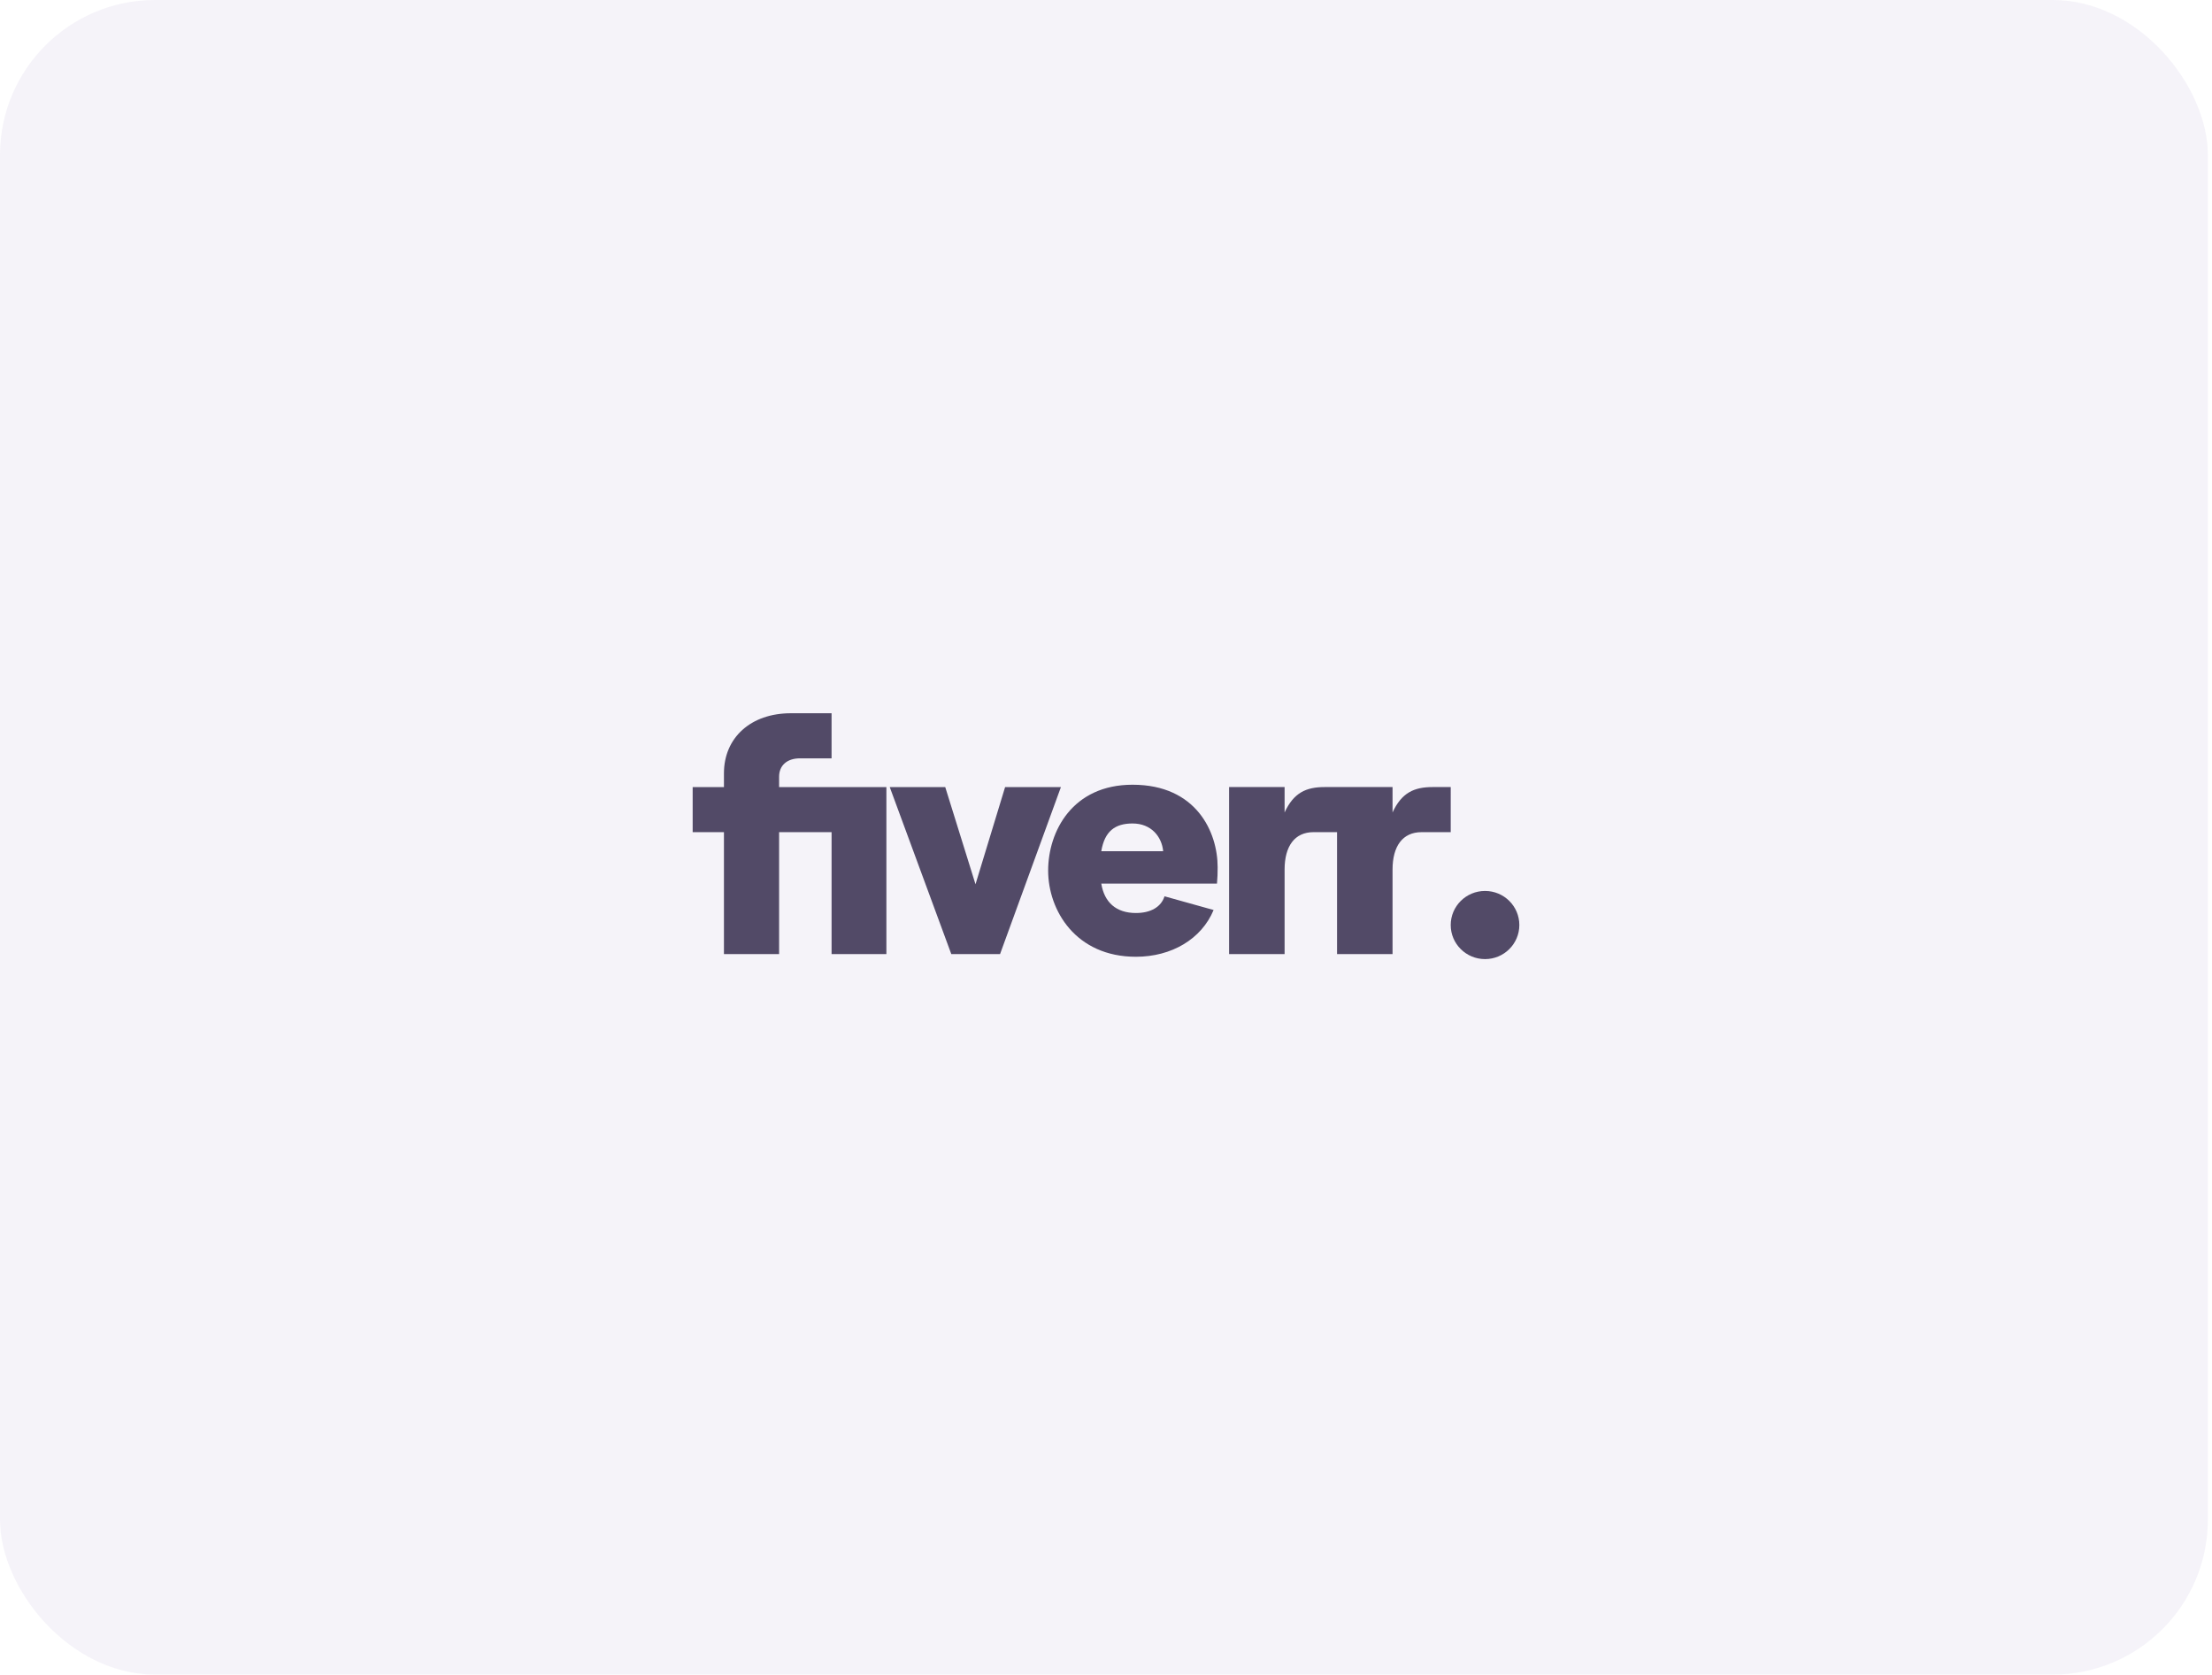 <svg width="214" height="162" viewBox="0 0 214 162" fill="none" xmlns="http://www.w3.org/2000/svg">
<rect width="213.6" height="162" rx="15" fill="#330185" fill-opacity="0.05"/>
<g clip-path="url(#clip0_502_1283)">
<path d="M140.35 80.504H137.52C135.698 80.504 134.722 81.861 134.722 84.123V92.3H129.353V80.503H127.075C125.253 80.503 124.278 81.86 124.278 84.122V92.299H118.908V76.141H124.278V78.597C125.157 76.69 126.36 76.141 128.15 76.141H134.722V78.597C135.601 76.69 136.805 76.141 138.595 76.141H140.351L140.35 80.504ZM117.737 85.481H106.544C106.837 87.29 107.976 88.325 109.895 88.325C111.326 88.325 112.335 87.742 112.661 86.709L117.411 88.034C116.24 90.845 113.344 92.558 109.895 92.558C104.071 92.558 101.403 88.066 101.403 84.221C101.403 80.44 103.745 75.915 109.569 75.915C115.751 75.915 117.801 80.504 117.801 83.898C117.805 84.426 117.784 84.954 117.737 85.481ZM112.531 82.346C112.401 80.956 111.391 79.664 109.57 79.664C107.877 79.664 106.87 80.406 106.544 82.346H112.531ZM92.033 92.299H96.75L102.639 76.142H97.239L94.375 85.545L91.447 76.142H86.078L92.033 92.299ZM70.038 92.299H75.374V80.504H80.451V92.3H85.754V76.142H75.374V75.14C75.374 74.041 76.155 73.363 77.391 73.363H80.45V69H76.513C72.641 69 70.038 71.359 70.038 74.816V76.142H67.012V80.505H70.038V92.299Z" fill="#524A67"/>
<path d="M143.67 92.784C145.503 92.784 146.988 91.308 146.988 89.487C146.988 87.666 145.503 86.191 143.67 86.191C141.837 86.191 140.35 87.667 140.35 89.488C140.35 91.308 141.837 92.784 143.67 92.784Z" fill="#524A67"/>
</g>
<defs>
<clipPath id="clip0_502_1283">
<rect width="80" height="24" fill="white" transform="translate(67 69)"/>
</clipPath>
</defs>
</svg>
